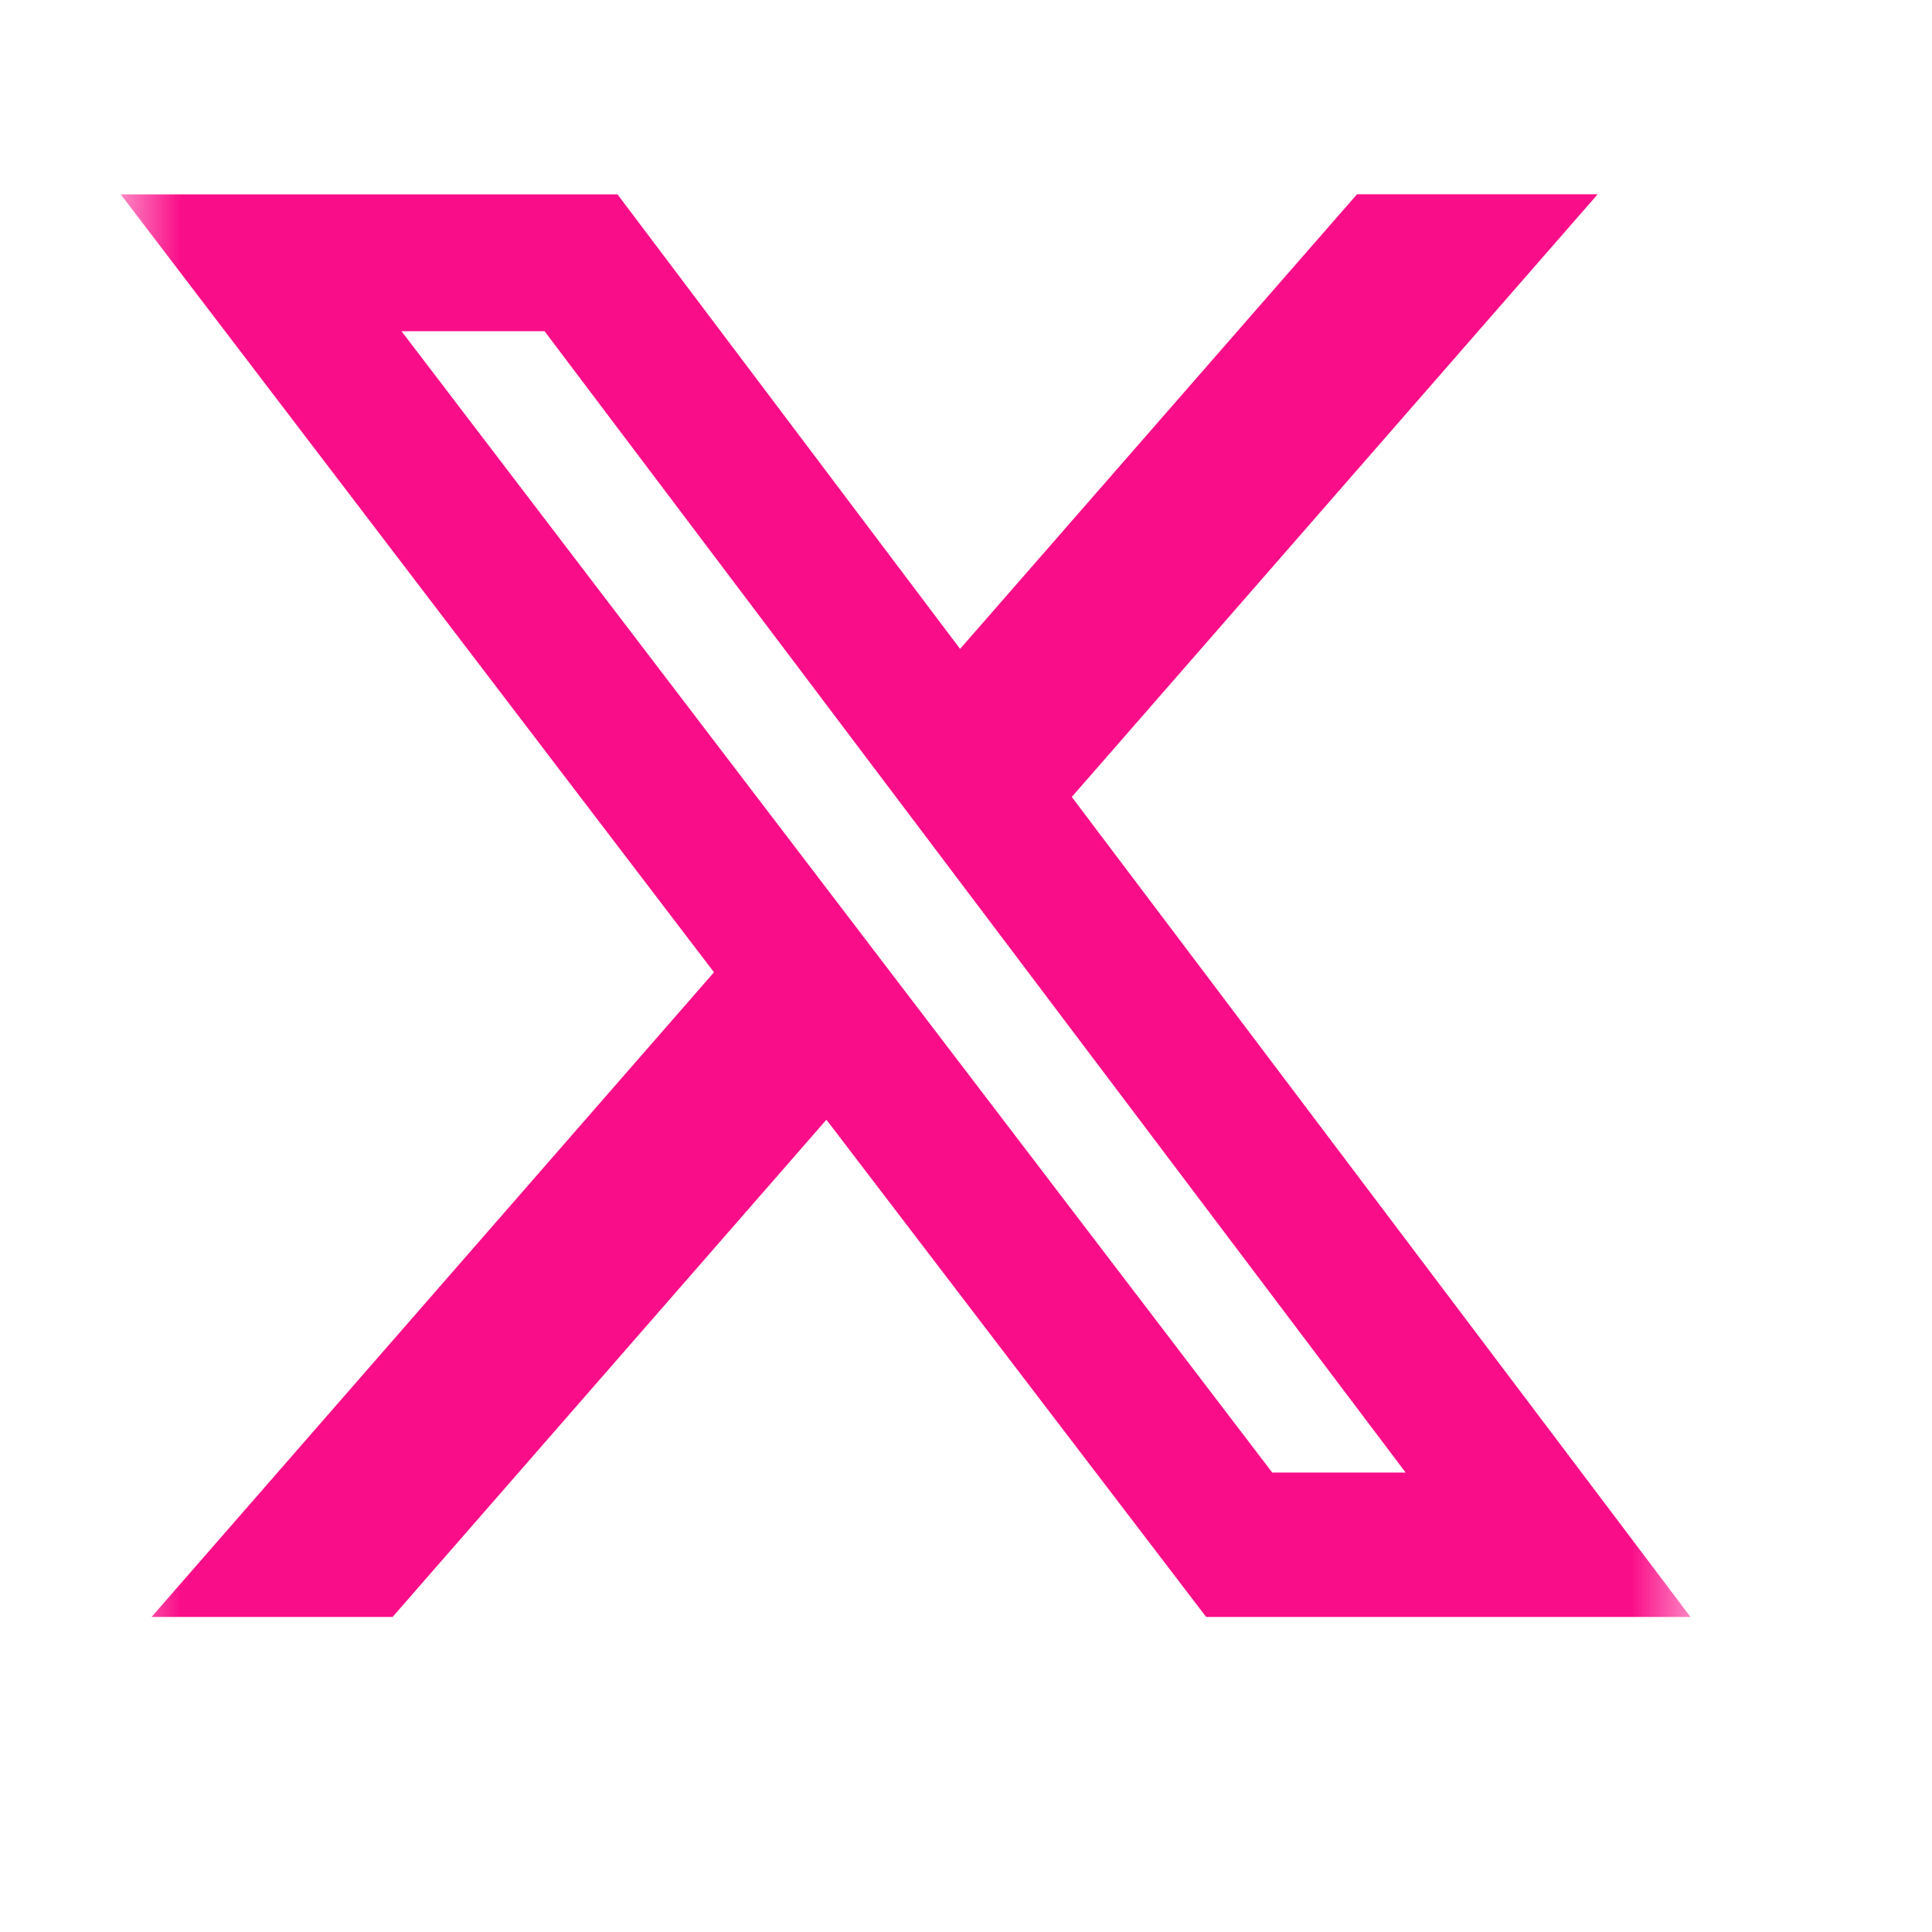 <svg width="16" height="16" viewBox="0 0 16 16" fill="none" xmlns="http://www.w3.org/2000/svg">
<mask id="mask0_1059_6406" style="mask-type:luminance" maskUnits="userSpaceOnUse" x="1" y="1" width="13" height="13">
<path d="M1 1H14V14H1V1Z" fill="white"/>
</mask>
<g mask="url(#mask0_1059_6406)">
<path d="M11.238 1.609H13.231L8.876 6.6L14 13.391H9.989L6.844 9.273L3.251 13.391H1.255L5.913 8.052L1 1.61H5.114L7.951 5.374L11.238 1.609ZM10.536 12.195H11.641L4.51 2.743H3.325L10.536 12.195Z" fill="#FA0D88"/>
</g>
</svg>
